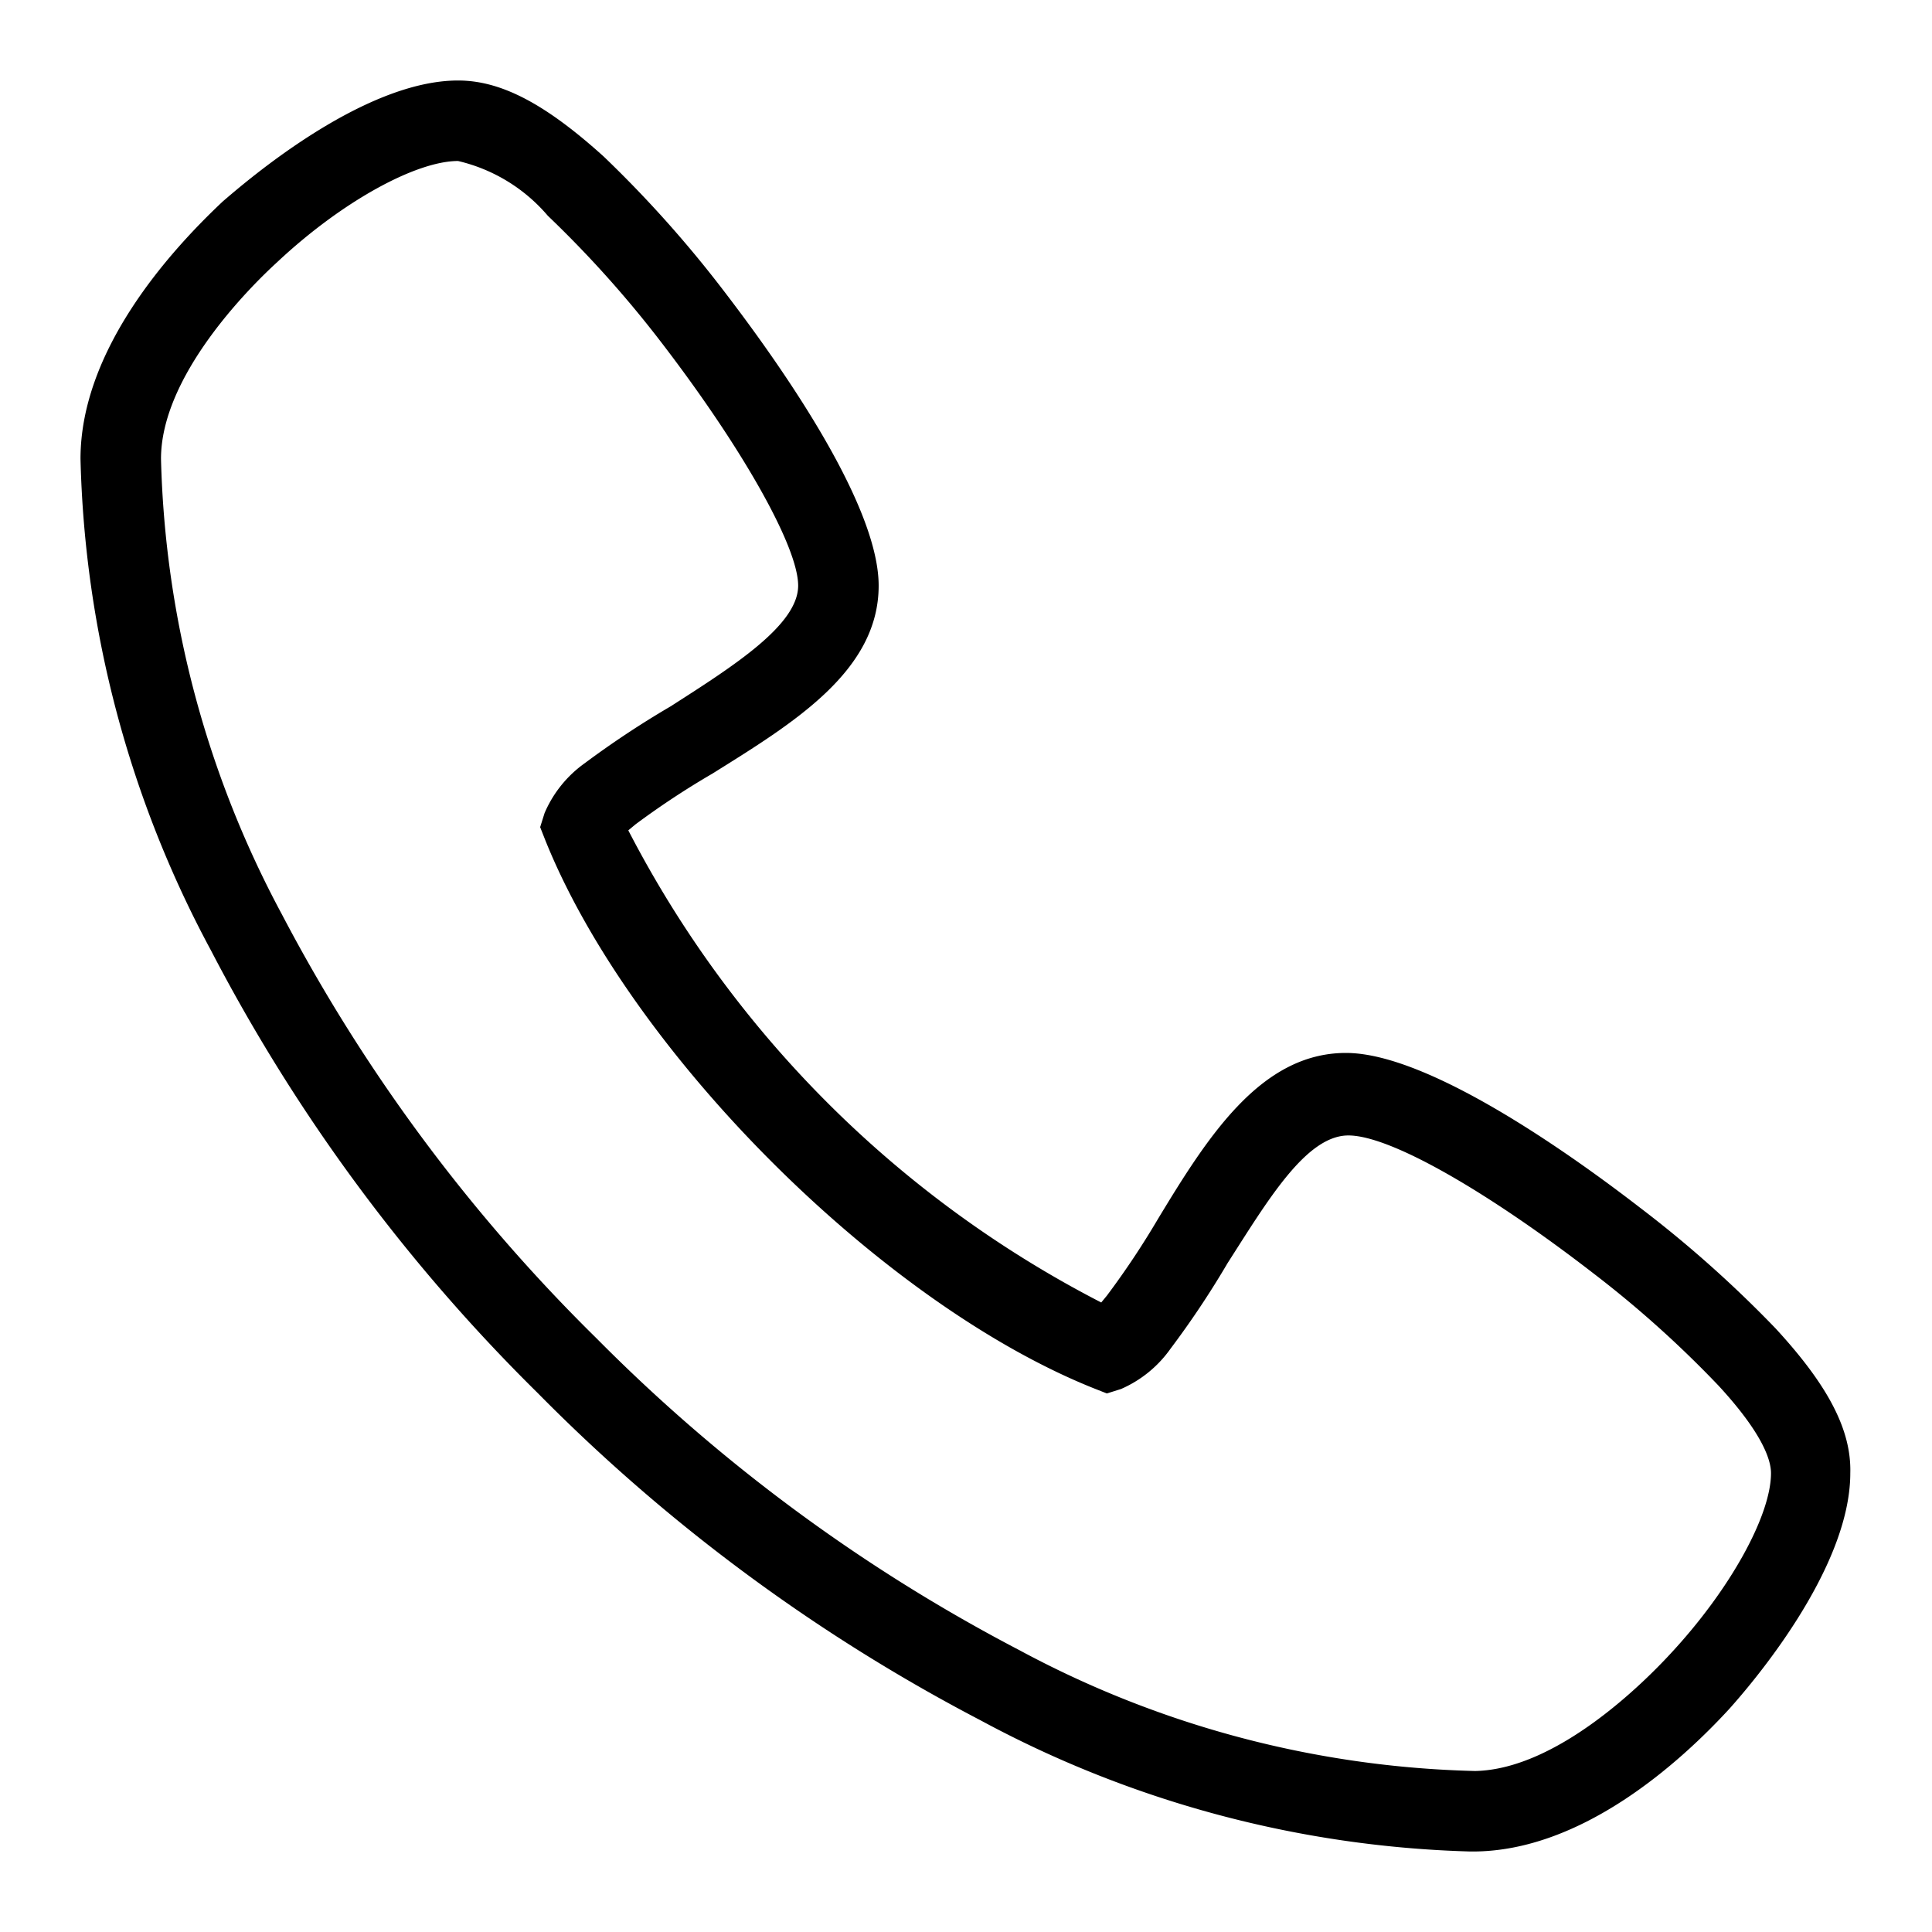 <svg xmlns="http://www.w3.org/2000/svg" viewBox="0 0 48 48" width="48" height="48"><path d="M44.11,33a29.35,29.35,0,0,0-3.37-3c-1.49-1.15-5.18-3.84-7.3-3.84S30,28.25,28.76,30.3a20.6,20.6,0,0,1-1.26,1.89l-.14.17A27.28,27.28,0,0,1,15.61,20.63l.18-.15a20.39,20.39,0,0,1,1.91-1.26c2-1.25,4.13-2.54,4.13-4.67S19.14,8.74,18,7.25a29.09,29.09,0,0,0-3-3.36C13.55,2.58,12.45,2,11.38,2,9,2,6.09,4.53,5.54,5,4.21,6.25,2,8.7,2,11.4A27.09,27.09,0,0,0,5.24,23.61a43.82,43.82,0,0,0,8.12,11,44.11,44.11,0,0,0,11,8.13A27.18,27.18,0,0,0,36.53,46h.06c2.71,0,5.16-2.22,6.38-3.55.5-.56,3-3.44,3-5.85C46,35.53,45.42,34.42,44.11,33ZM41.49,41.1c-.62.67-2.79,2.86-4.84,2.9h0a25.13,25.13,0,0,1-11.32-3,42.35,42.35,0,0,1-10.51-7.75A42.35,42.35,0,0,1,7,22.71,25.2,25.2,0,0,1,4,11.4C4,9.33,6.21,7.13,6.89,6.51,8.5,5,10.34,4,11.38,4a4.18,4.18,0,0,1,2.23,1.36,27.53,27.53,0,0,1,2.8,3.12c2,2.6,3.42,5.09,3.42,6.07s-1.61,2-3.17,3a23.16,23.16,0,0,0-2.13,1.41,2.94,2.94,0,0,0-1,1.24l-.11.35.13.33c2.12,5.27,8.35,11.5,13.62,13.61l.33.13.35-.11a2.94,2.94,0,0,0,1.23-1,22.47,22.47,0,0,0,1.42-2.13c1-1.56,1.95-3.17,3-3.17s3.48,1.41,6.08,3.42a26.77,26.77,0,0,1,3.12,2.8C43.76,35.58,44,36.25,44,36.6,44,37.64,43,39.48,41.49,41.1Z"/></svg>